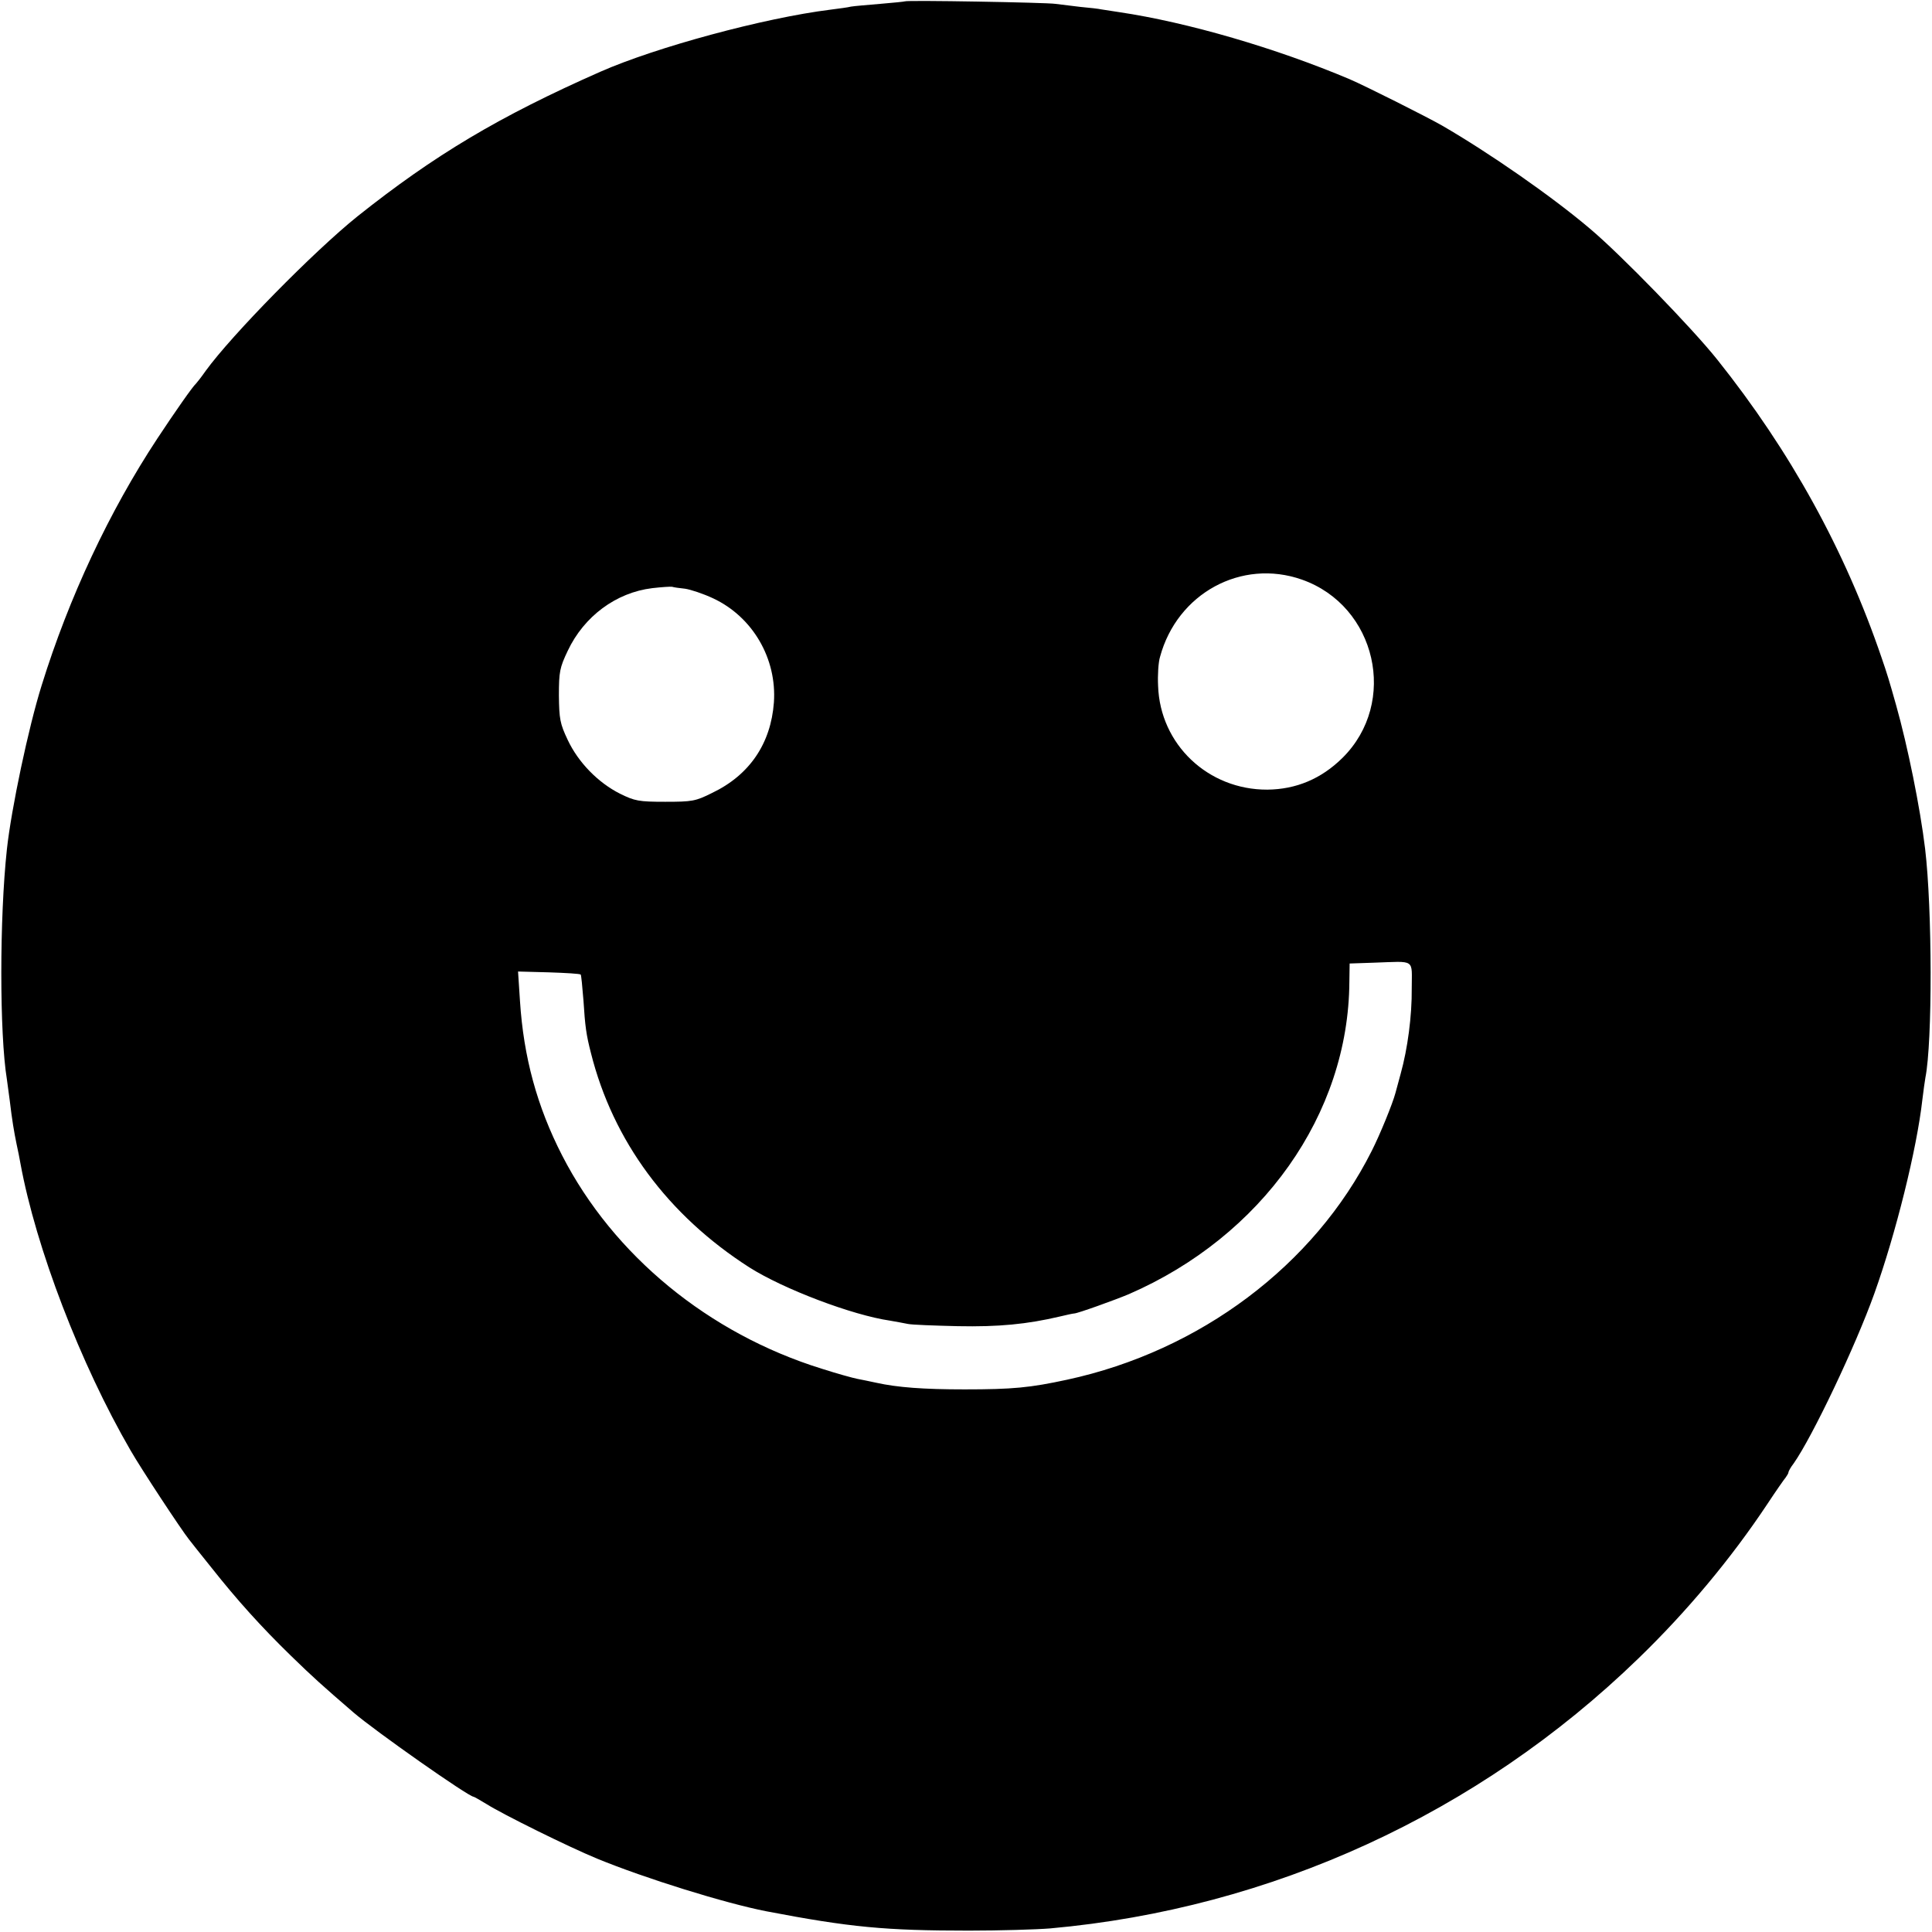 <?xml version="1.0" standalone="no"?>
<!DOCTYPE svg PUBLIC "-//W3C//DTD SVG 20010904//EN"
 "http://www.w3.org/TR/2001/REC-SVG-20010904/DTD/svg10.dtd">
<svg version="1.0" xmlns="http://www.w3.org/2000/svg"
 width="700pt" height="700pt" viewBox="0 0 700 700"
 preserveAspectRatio="xMidYMid meet">
<g transform="translate(0,700) scale(0.1,-0.1)"
fill="#000000" stroke="none">
<path d="M3278 6995 c-1 -1 -42 -5 -89 -9 -47 -4 -95 -8 -106 -10 -11 -3 -44
-7 -74 -11 -241 -30 -632 -136 -834 -225 -367 -162 -601 -302 -880 -524 -158
-127 -455 -429 -550 -560 -16 -23 -32 -43 -35 -46 -11 -9 -78 -105 -140 -199
-174 -264 -320 -575 -419 -894 -48 -153 -110 -447 -126 -594 -27 -249 -27
-669 0 -834 2 -13 6 -46 10 -74 9 -76 16 -116 25 -160 5 -22 11 -53 14 -70 56
-306 218 -728 399 -1040 39 -68 184 -288 212 -323 7 -9 44 -56 82 -103 91
-115 179 -213 288 -319 79 -77 115 -109 225 -204 79 -68 418 -306 436 -306 2
0 23 -12 46 -26 60 -38 299 -156 401 -198 175 -72 465 -162 614 -191 303 -58
431 -70 733 -70 113 0 246 4 295 8 802 72 1551 416 2130 977 177 171 337 363
468 560 31 47 61 90 67 97 5 7 10 15 10 19 0 3 8 18 19 32 68 97 224 425 292
615 78 218 154 524 174 702 4 33 9 69 11 80 26 130 25 612 -1 830 -18 149 -63
371 -105 520 -25 89 -33 115 -52 170 -133 391 -331 750 -596 1082 -90 113
-350 381 -462 475 -138 117 -364 274 -535 373 -54 31 -279 144 -335 168 -265
112 -586 206 -835 243 -27 4 -57 9 -65 10 -8 2 -42 6 -76 9 -33 4 -74 9 -90
11 -33 5 -540 14 -546 9z m1439 -2095 c270 -95 350 -445 147 -646 -77 -76
-168 -114 -272 -115 -215 -1 -389 164 -396 376 -2 39 1 86 7 105 62 230 295
357 514 280z m-2235 -33 c20 -3 66 -18 102 -35 143 -67 231 -218 220 -377 -11
-149 -88 -263 -224 -328 -60 -30 -72 -32 -170 -32 -96 0 -110 3 -163 29 -80
40 -152 114 -190 195 -28 59 -31 76 -32 161 0 86 3 101 32 162 59 125 175 211
306 227 34 4 67 6 72 5 6 -2 27 -5 47 -7z m2633 -1448 c1 -100 -15 -219 -40
-309 -8 -30 -17 -62 -19 -70 -10 -38 -56 -151 -86 -210 -208 -414 -622 -725
-1104 -829 -134 -29 -197 -35 -371 -35 -149 0 -243 7 -320 24 -22 5 -53 11
-68 14 -16 3 -74 19 -130 37 -409 127 -754 410 -940 772 -91 177 -140 357
-153 560 l-7 107 112 -3 c61 -2 112 -5 115 -8 2 -2 6 -44 10 -94 6 -94 10
-124 27 -190 80 -319 279 -588 574 -777 123 -78 372 -173 510 -193 22 -4 51
-9 65 -12 14 -3 95 -6 180 -8 148 -3 251 7 370 35 25 6 48 11 52 11 12 0 148
49 198 70 483 210 796 652 799 1131 l1 67 88 3 c153 5 137 16 137 -93z"/>
</g>
</svg>

